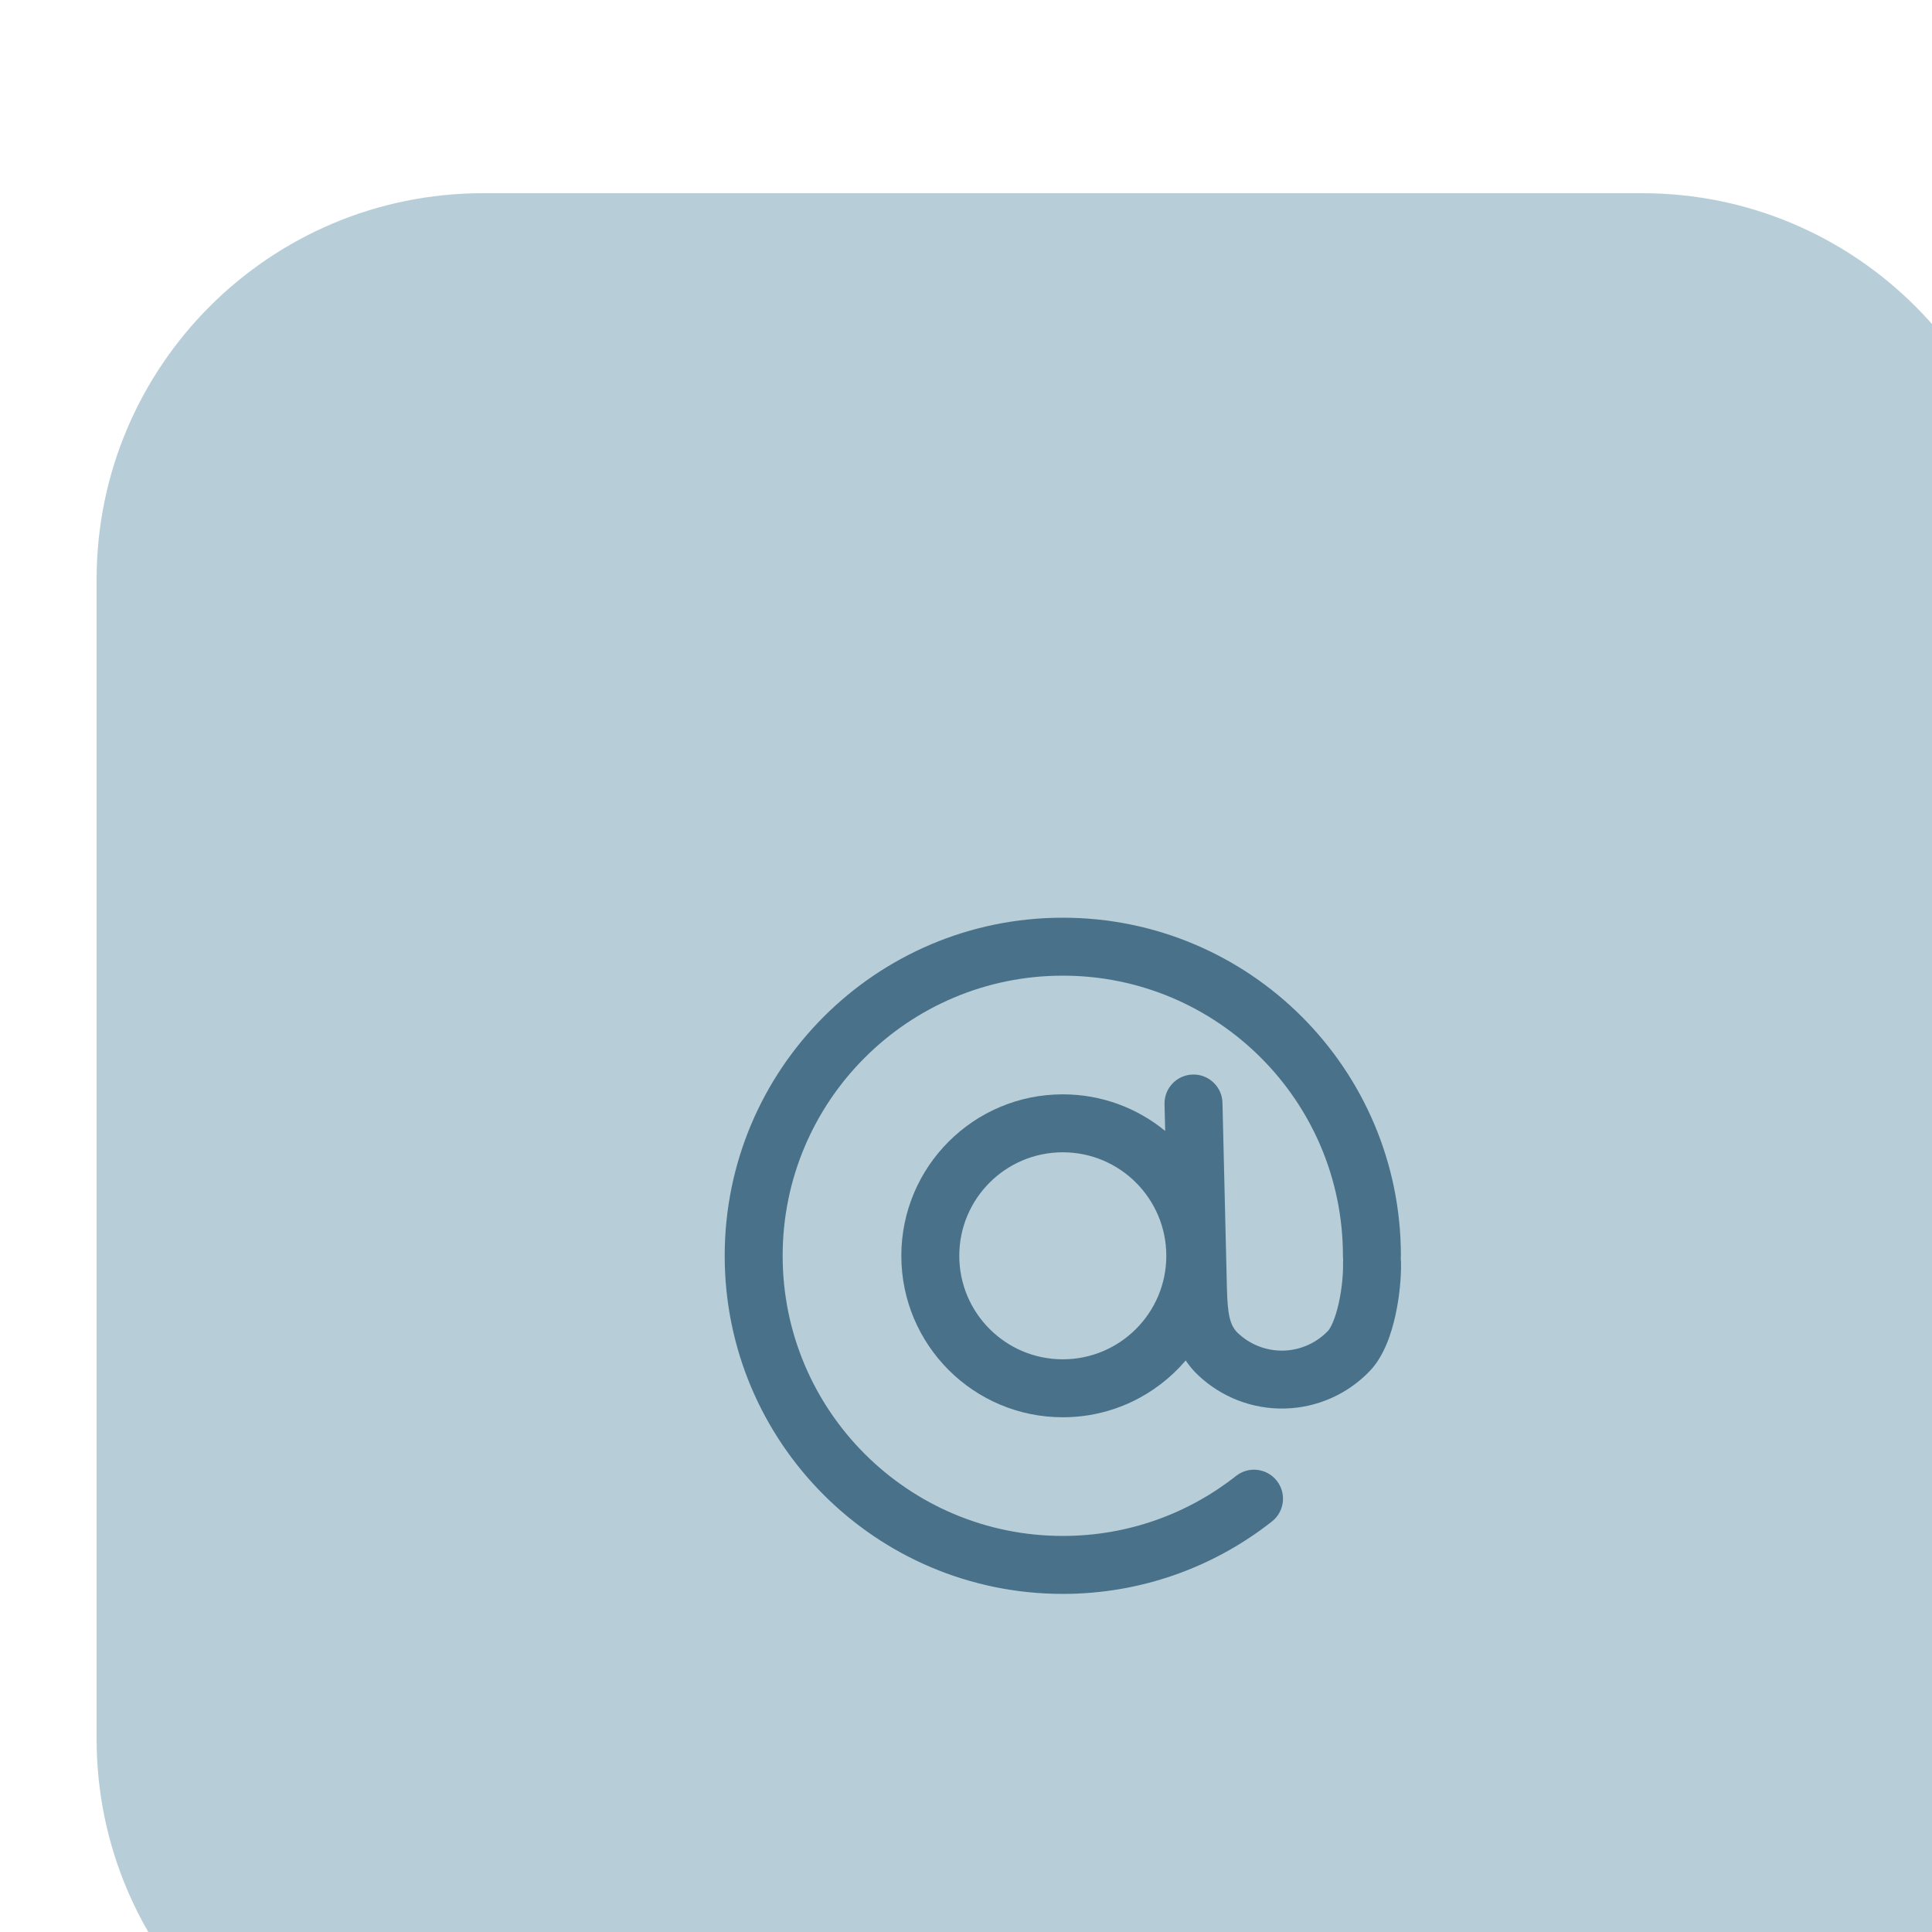 <svg width="40" height="40" viewBox="0 0 40 40" fill="none" xmlns="http://www.w3.org/2000/svg">
<g clip-path="url(#clip0_551_26931)">
<g filter="url(#filter0_iiii_551_26931)">
<path d="M32 0H8C3.582 0 0 3.582 0 8V32C0 36.418 3.582 40 8 40H32C36.418 40 40 36.418 40 32V8C40 3.582 36.418 0 32 0Z" fill="#B7CED8"/>
<g filter="url(#filter1_ii_551_26931)">
<path fill-rule="evenodd" clip-rule="evenodd" d="M14.204 20C14.204 16.797 16.801 14.2 20.004 14.2C23.207 14.2 25.804 16.797 25.804 20C25.804 20.027 25.806 20.053 25.809 20.079C25.806 20.105 25.806 20.13 25.806 20.156C25.811 20.36 25.785 20.675 25.718 20.977C25.645 21.306 25.55 21.495 25.495 21.554C25.253 21.807 24.921 21.954 24.571 21.963C24.221 21.971 23.882 21.84 23.628 21.599C23.463 21.441 23.415 21.209 23.402 20.671L23.31 16.832C23.302 16.501 23.027 16.239 22.696 16.247C22.364 16.255 22.102 16.53 22.11 16.861L22.124 17.415C21.547 16.941 20.808 16.657 20.004 16.657C18.158 16.657 16.661 18.154 16.661 20C16.661 21.846 18.158 23.343 20.004 23.343C21.023 23.343 21.936 22.886 22.549 22.167C22.618 22.271 22.701 22.372 22.801 22.467C23.285 22.928 23.932 23.178 24.6 23.162C25.268 23.146 25.902 22.866 26.363 22.382C26.659 22.071 26.809 21.602 26.89 21.237C26.977 20.845 27.013 20.433 27.006 20.127C27.005 20.105 27.004 20.083 27.001 20.062C27.003 20.042 27.004 20.021 27.004 20C27.004 16.134 23.87 13 20.004 13C16.138 13 13.004 16.134 13.004 20C13.004 23.866 16.138 27 20.004 27C21.638 27 23.143 26.439 24.335 25.5C24.595 25.295 24.64 24.917 24.434 24.657C24.229 24.397 23.852 24.352 23.592 24.557C22.605 25.336 21.359 25.8 20.004 25.8C16.801 25.8 14.204 23.203 14.204 20ZM20.004 17.857C18.82 17.857 17.861 18.817 17.861 20C17.861 21.183 18.82 22.143 20.004 22.143C21.187 22.143 22.147 21.183 22.147 20C22.147 18.817 21.187 17.857 20.004 17.857Z" fill="#49728A"/>
</g>
</g>
</g>
<defs>
<filter id="filter0_iiii_551_26931" x="-2" y="0" width="44" height="42" filterUnits="userSpaceOnUse" color-interpolation-filters="sRGB">
<feFlood flood-opacity="0" result="BackgroundImageFix"/>
<feBlend mode="normal" in="SourceGraphic" in2="BackgroundImageFix" result="shape"/>
<feColorMatrix in="SourceAlpha" type="matrix" values="0 0 0 0 0 0 0 0 0 0 0 0 0 0 0 0 0 0 127 0" result="hardAlpha"/>
<feOffset dx="-2"/>
<feGaussianBlur stdDeviation="3"/>
<feComposite in2="hardAlpha" operator="arithmetic" k2="-1" k3="1"/>
<feColorMatrix type="matrix" values="0 0 0 0 0 0 0 0 0 0 0 0 0 0 0 0 0 0 0.25 0"/>
<feBlend mode="normal" in2="shape" result="effect1_innerShadow_551_26931"/>
<feColorMatrix in="SourceAlpha" type="matrix" values="0 0 0 0 0 0 0 0 0 0 0 0 0 0 0 0 0 0 127 0" result="hardAlpha"/>
<feOffset dx="2" dy="2"/>
<feGaussianBlur stdDeviation="3"/>
<feComposite in2="hardAlpha" operator="arithmetic" k2="-1" k3="1"/>
<feColorMatrix type="matrix" values="0 0 0 0 0 0 0 0 0 0 0 0 0 0 0 0 0 0 0.15 0"/>
<feBlend mode="normal" in2="effect1_innerShadow_551_26931" result="effect2_innerShadow_551_26931"/>
<feColorMatrix in="SourceAlpha" type="matrix" values="0 0 0 0 0 0 0 0 0 0 0 0 0 0 0 0 0 0 127 0" result="hardAlpha"/>
<feOffset dy="2"/>
<feGaussianBlur stdDeviation="4"/>
<feComposite in2="hardAlpha" operator="arithmetic" k2="-1" k3="1"/>
<feColorMatrix type="matrix" values="0 0 0 0 1 0 0 0 0 1 0 0 0 0 1 0 0 0 0.1 0"/>
<feBlend mode="normal" in2="effect2_innerShadow_551_26931" result="effect3_innerShadow_551_26931"/>
<feColorMatrix in="SourceAlpha" type="matrix" values="0 0 0 0 0 0 0 0 0 0 0 0 0 0 0 0 0 0 127 0" result="hardAlpha"/>
<feOffset dx="2"/>
<feGaussianBlur stdDeviation="2.5"/>
<feComposite in2="hardAlpha" operator="arithmetic" k2="-1" k3="1"/>
<feColorMatrix type="matrix" values="0 0 0 0 1 0 0 0 0 1 0 0 0 0 1 0 0 0 0.1 0"/>
<feBlend mode="normal" in2="effect3_innerShadow_551_26931" result="effect4_innerShadow_551_26931"/>
</filter>
<filter id="filter1_ii_551_26931" x="12.004" y="13" width="16.003" height="15" filterUnits="userSpaceOnUse" color-interpolation-filters="sRGB">
<feFlood flood-opacity="0" result="BackgroundImageFix"/>
<feBlend mode="normal" in="SourceGraphic" in2="BackgroundImageFix" result="shape"/>
<feColorMatrix in="SourceAlpha" type="matrix" values="0 0 0 0 0 0 0 0 0 0 0 0 0 0 0 0 0 0 127 0" result="hardAlpha"/>
<feOffset dx="-1" dy="1"/>
<feGaussianBlur stdDeviation="1"/>
<feComposite in2="hardAlpha" operator="arithmetic" k2="-1" k3="1"/>
<feColorMatrix type="matrix" values="0 0 0 0 0.157 0 0 0 0 0.098 0 0 0 0 0.063 0 0 0 0.3 0"/>
<feBlend mode="normal" in2="shape" result="effect1_innerShadow_551_26931"/>
<feColorMatrix in="SourceAlpha" type="matrix" values="0 0 0 0 0 0 0 0 0 0 0 0 0 0 0 0 0 0 127 0" result="hardAlpha"/>
<feOffset dx="1" dy="1"/>
<feGaussianBlur stdDeviation="0.5"/>
<feComposite in2="hardAlpha" operator="arithmetic" k2="-1" k3="1"/>
<feColorMatrix type="matrix" values="0 0 0 0 0.7 0 0 0 0 0.7 0 0 0 0 0.7 0 0 0 0.25 0"/>
<feBlend mode="normal" in2="effect1_innerShadow_551_26931" result="effect2_innerShadow_551_26931"/>
</filter>
<clipPath id="clip0_551_26931">
<rect width="40" height="40" fill="white"/>
</clipPath>
</defs>
</svg>
